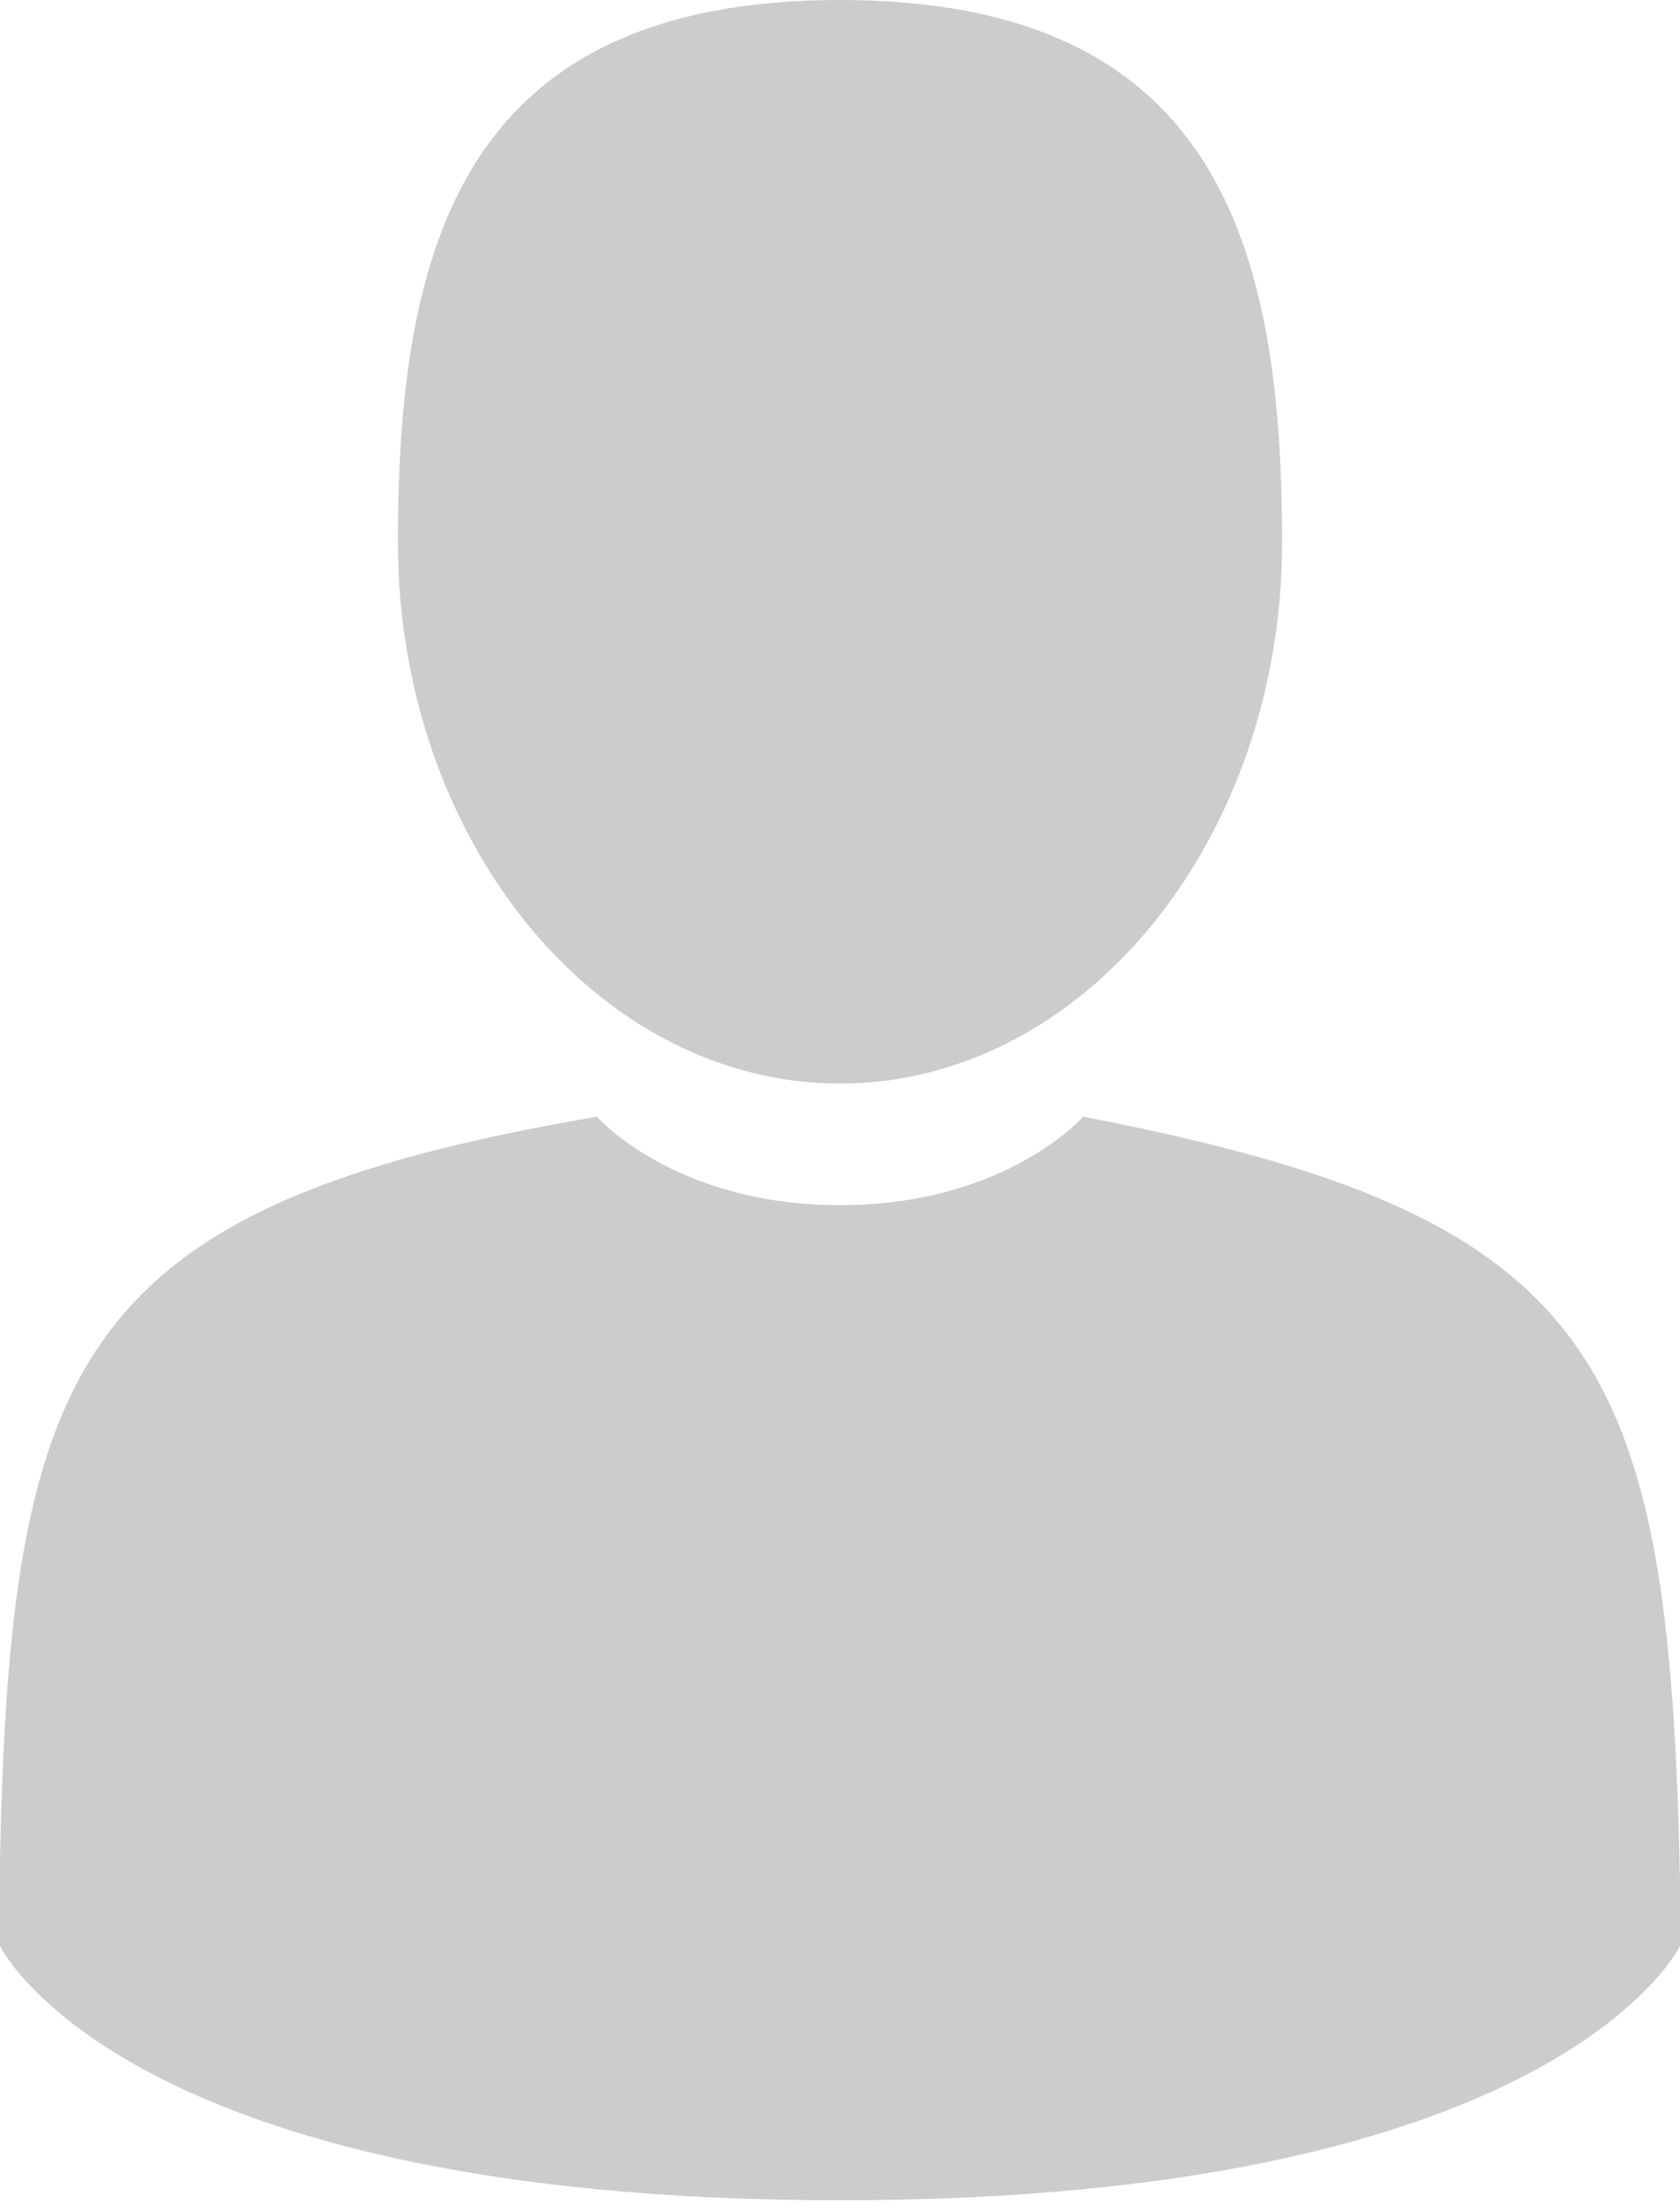 <?xml version="1.0" encoding="utf-8"?>
<!-- Generator: Adobe Illustrator 16.0.0, SVG Export Plug-In . SVG Version: 6.00 Build 0)  -->
<!DOCTYPE svg PUBLIC "-//W3C//DTD SVG 1.1//EN" "http://www.w3.org/Graphics/SVG/1.1/DTD/svg11.dtd">
<svg version="1.1" id="identity" xmlns="http://www.w3.org/2000/svg" xmlns:xlink="http://www.w3.org/1999/xlink" x="0px" y="0px"
	 width="15.2px" height="20px" viewBox="472.4 540 15.2 20" style="enable-background:new 472.4 540 15.2 20;" xml:space="preserve"
	>
<style type="text/css">
<![CDATA[
	.st0{fill:#CCCCCC;}
]]>
</style>
<g>
	<path class="st0" d="M480,549.8c2.2,0,4-2.2,4-4.9c0-2.7-0.6-4.9-4-4.9s-4,2.2-4,4.9C476,547.6,477.8,549.8,480,549.8z"/>
	<path class="st0" d="M472.4,557.2C472.4,557.1,472.4,557.2,472.4,557.2L472.4,557.2z"/>
	<path class="st0" d="M487.6,557.4C487.6,557.3,487.6,557.1,487.6,557.4L487.6,557.4z"/>
	<path class="st0" d="M487.6,557c-0.1-4.7-0.7-6-5.4-6.9c0,0-0.7,0.8-2.2,0.8s-2.2-0.8-2.2-0.8c-4.7,0.8-5.3,2.2-5.4,6.7
		c0,0.4,0,0.4,0,0.3c0,0.1,0,0.2,0,0.5c0,0,1.1,2.3,7.6,2.3c6.5,0,7.6-2.3,7.6-2.3c0-0.2,0-0.3,0-0.4
		C487.6,557.4,487.6,557.4,487.6,557z"/>
</g>
</svg>

